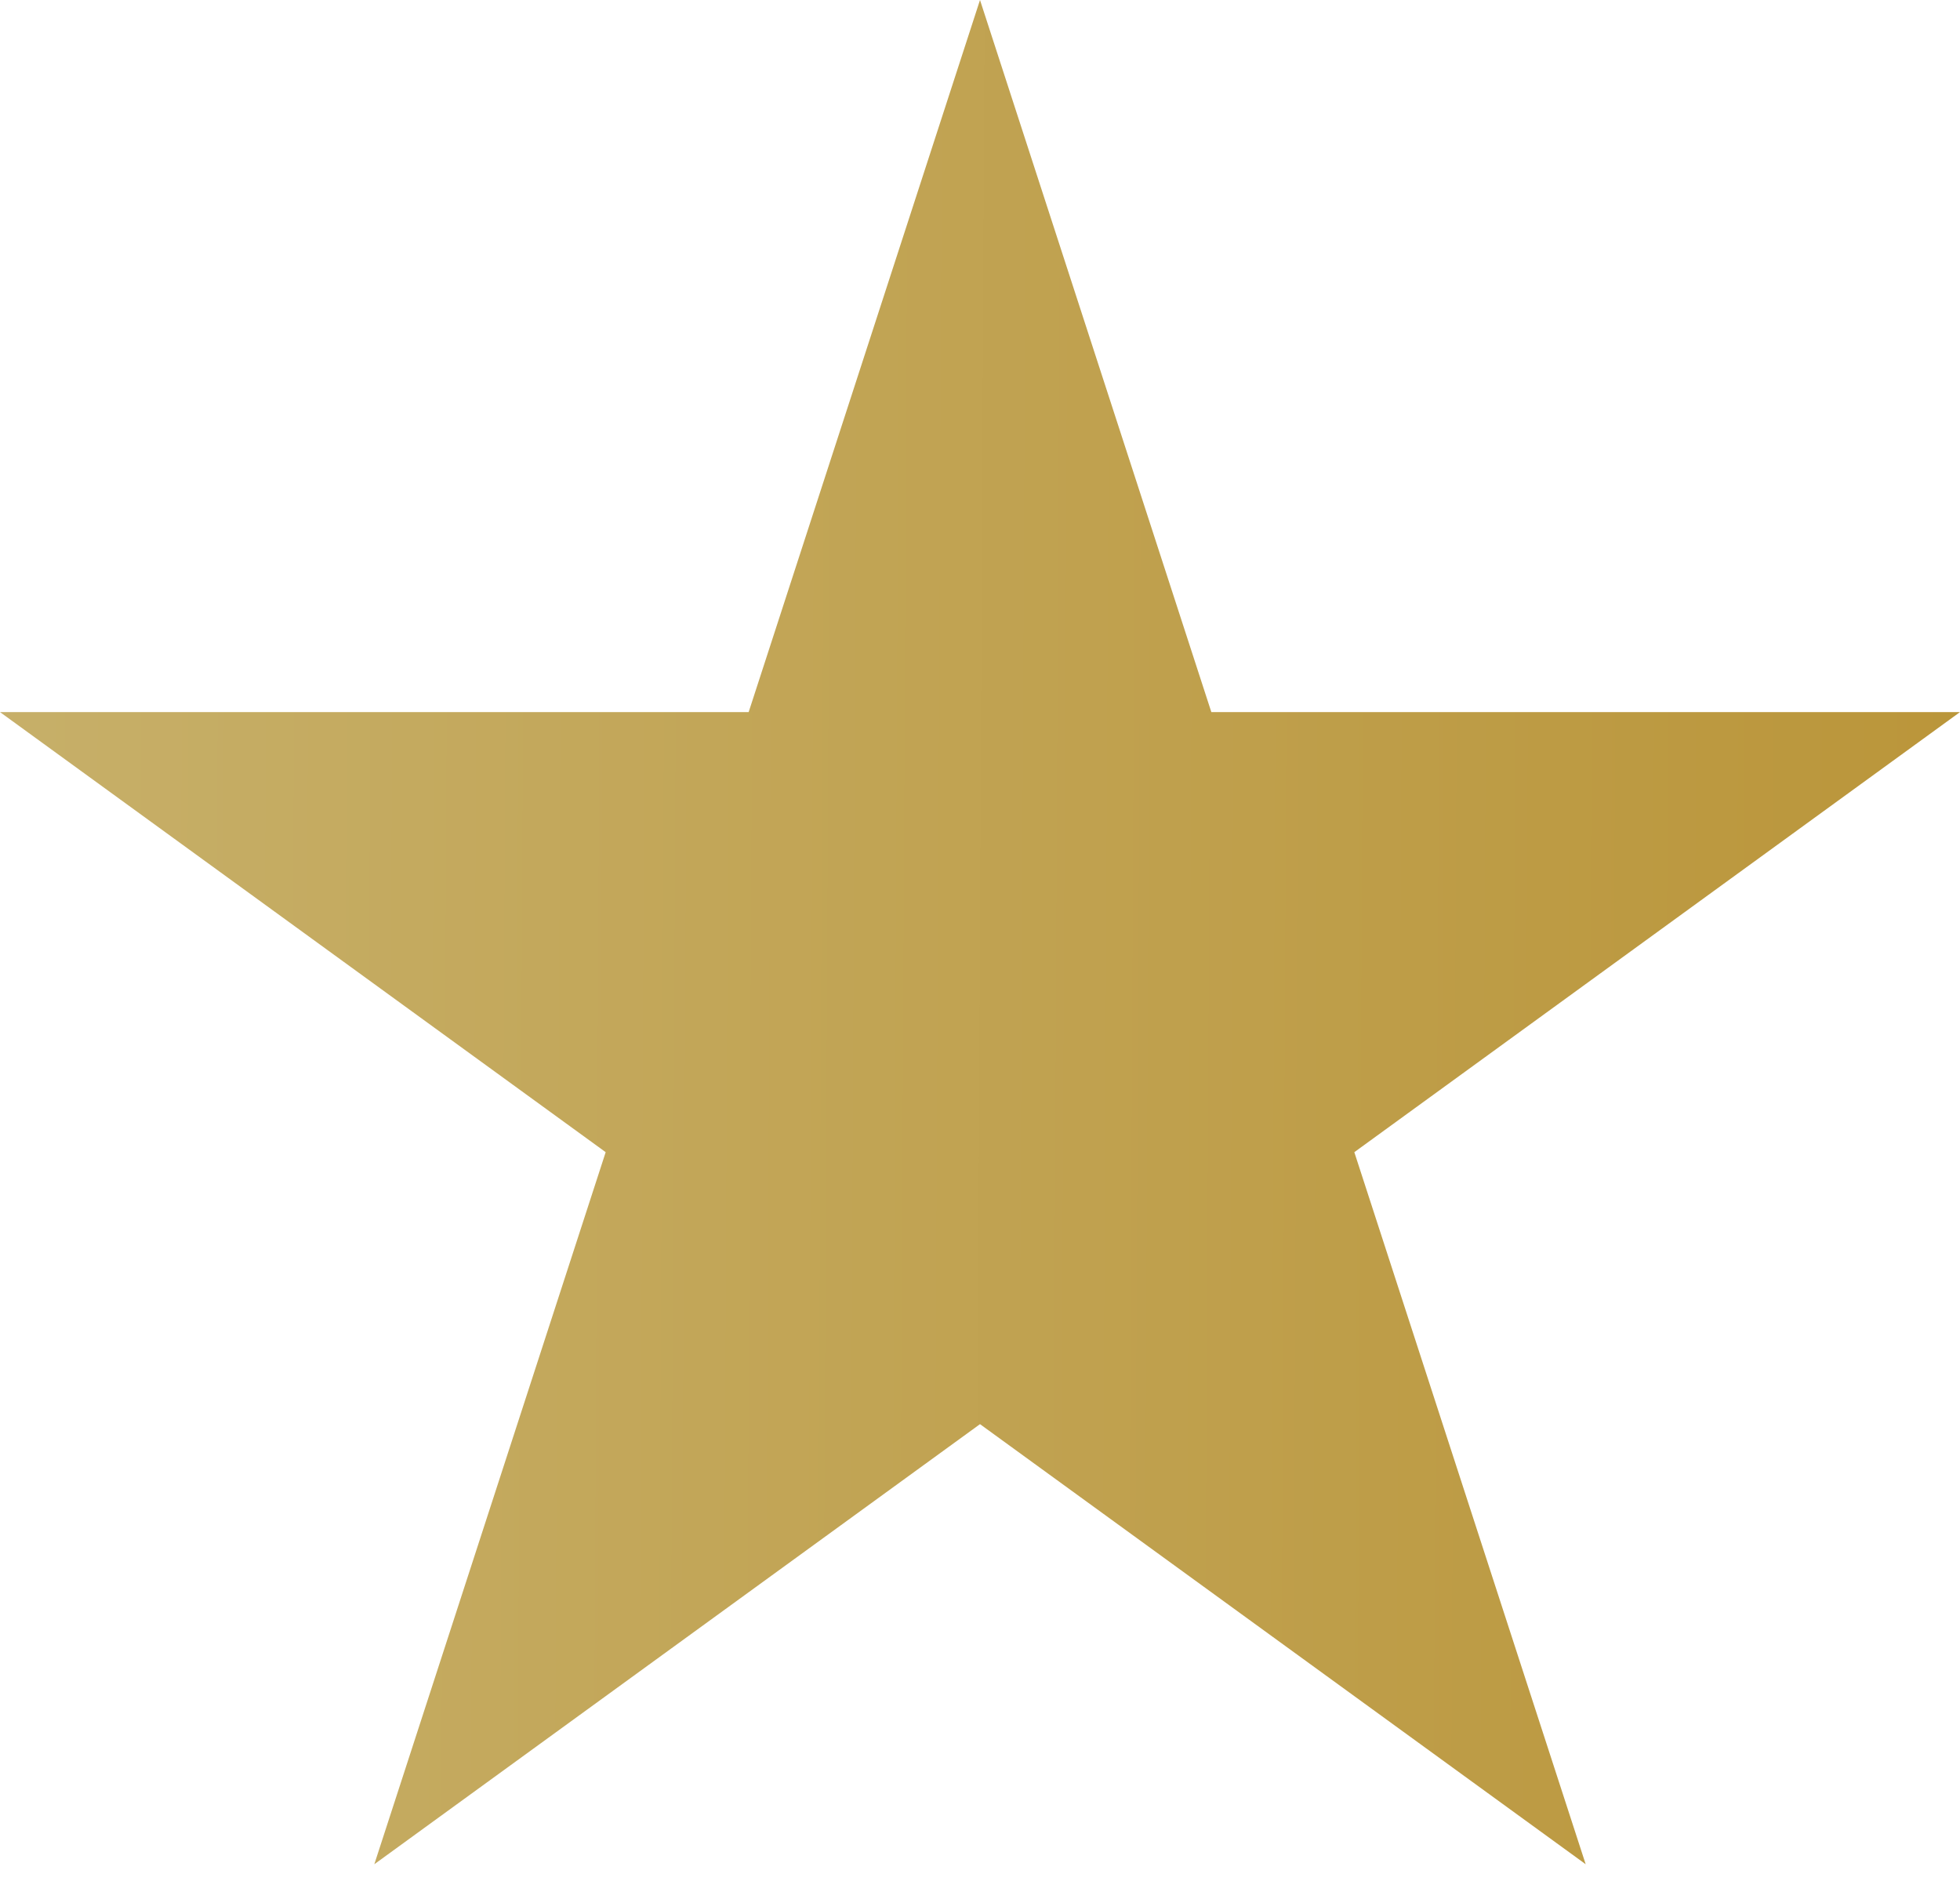 <?xml version="1.0" encoding="UTF-8"?> <svg xmlns="http://www.w3.org/2000/svg" width="99" height="95" viewBox="0 0 99 95" fill="none"> <path d="M49.5 0L61.185 35.964H99L68.407 58.191L80.093 94.154L49.5 71.927L18.907 94.154L30.593 58.191L0 35.964H37.815L49.5 0Z" fill="url(#paint0_linear_351_128)"></path> <defs> <linearGradient id="paint0_linear_351_128" x1="101.547" y1="46.843" x2="-2.547" y2="46.322" gradientUnits="userSpaceOnUse"> <stop stop-color="#BA9539"></stop> <stop offset="1" stop-color="#C7B06A"></stop> </linearGradient> </defs> </svg> 